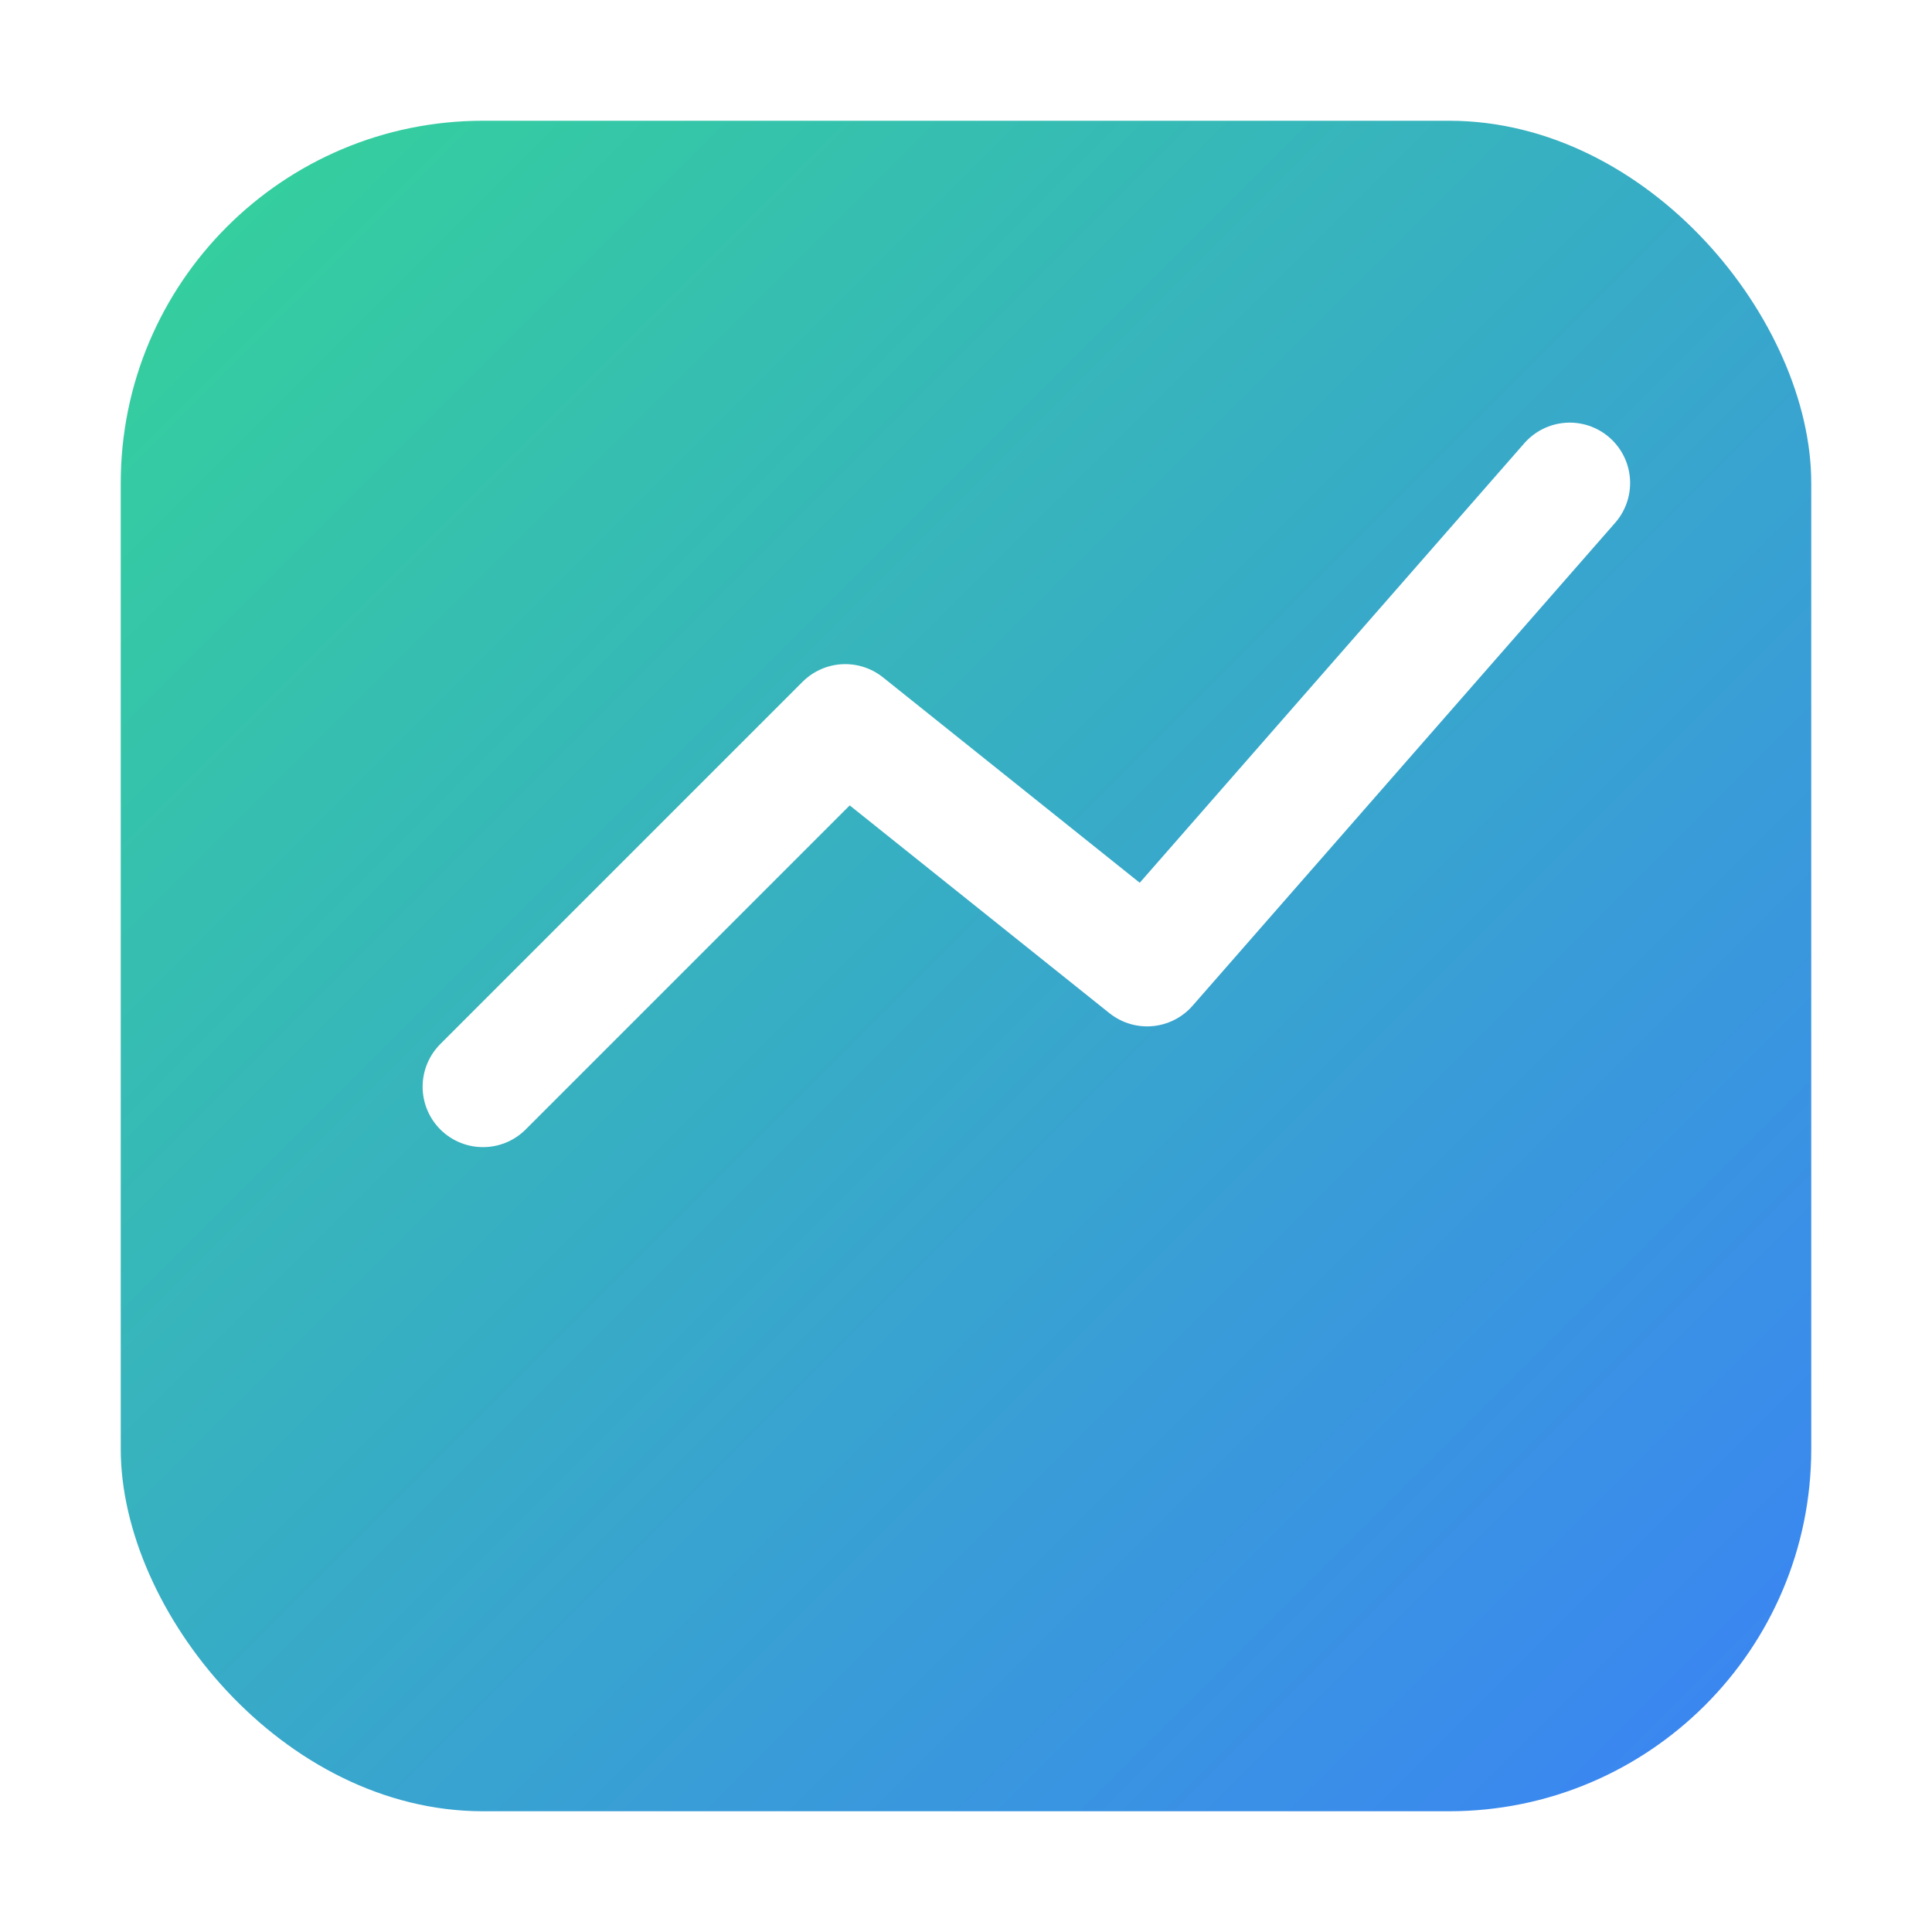 <svg xmlns="http://www.w3.org/2000/svg" width="64" height="64" viewBox="0 0 64 64">
  <!-- Background gradient -->
  <defs>
    <linearGradient id="grad" x1="0%" y1="0%" x2="100%" y2="100%">
      <stop offset="0%" stop-color="#34d399"></stop> <!-- green-400 -->
      <stop offset="100%" stop-color="#3b82f6"></stop> <!-- blue-500 -->
    </linearGradient>
  </defs>

  <!-- Rounded square -->
  <rect x="4" y="4" width="56" height="56" rx="12" fill="url(#grad)" filter="url(#shadow)"></rect>

  <!-- Checkmark -->
  <path d="M16 36 L28 24 L38 32 L52 16" stroke="white" stroke-width="4" stroke-linecap="round" stroke-linejoin="round" fill="none"></path>
</svg>
